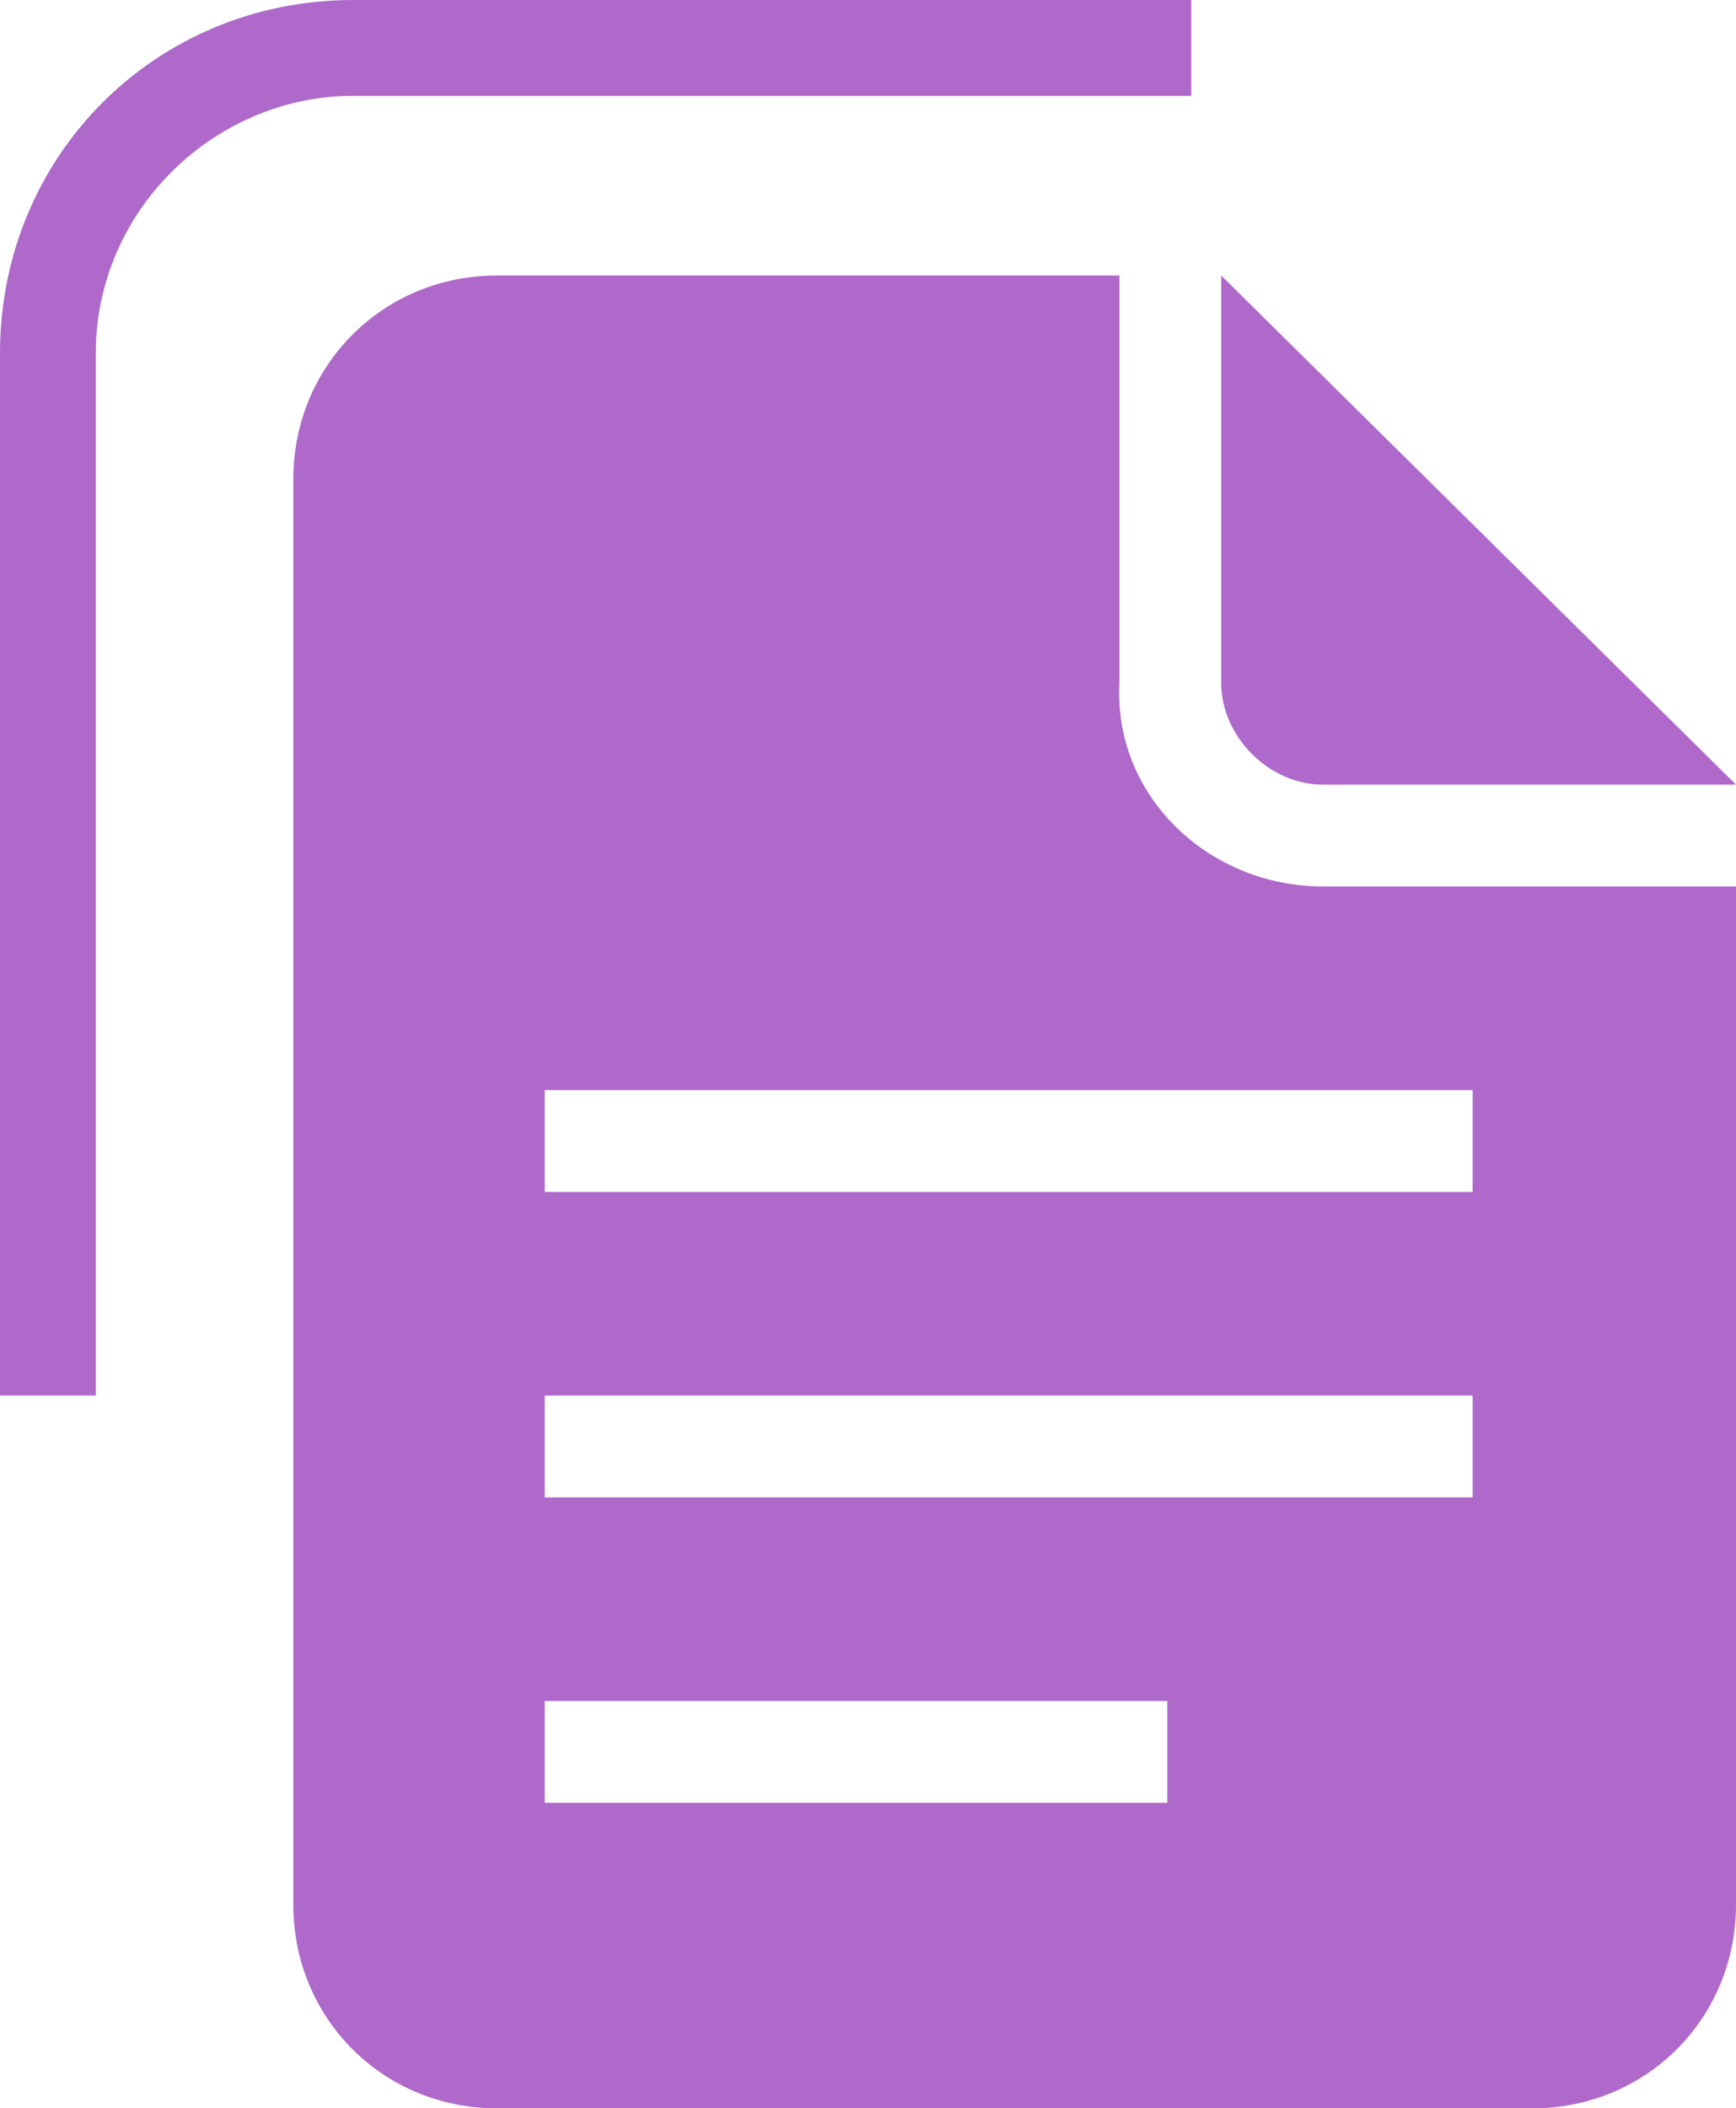 <?xml version="1.0" encoding="utf-8"?>
<!-- Generator: Adobe Illustrator 22.0.0, SVG Export Plug-In . SVG Version: 6.00 Build 0)  -->
<svg version="1.1" id="icon" xmlns="http://www.w3.org/2000/svg" xmlns:xlink="http://www.w3.org/1999/xlink" x="0px" y="0px"
	 viewBox="0 0 29 35.2" style="enable-background:new 0 0 29 35.2;" xml:space="preserve">
<style type="text/css">
	.st0{fill:#AF69CA;}
</style>
<path class="st0" d="M9.1,18.2v1.7h15.5v-1.7L9.1,18.2z M9.1,25h15.5v-1.7H9.1V25z M9.1,30.1h10.4v-1.7H9.1V30.1z M22.1,14.8H29v17
	c0,1.9-1.5,3.4-3.4,3.4H8.3c-1.9,0-3.4-1.5-3.4-3.4V8c0-1.9,1.5-3.4,3.4-3.4h10.4v6.8C18.6,13.3,20.2,14.8,22.1,14.8z M22.1,13.1
	c-0.9,0-1.7-0.8-1.7-1.7V4.6l8.6,8.5H22.1z"/>
<g>
	<path class="st0" d="M1.6,23.3H0V5.9C0,2.6,2.6,0,5.9,0h14v1.6h-14c-2.3,0-4.3,1.9-4.3,4.3V23.3z"/>
</g>
</svg>
